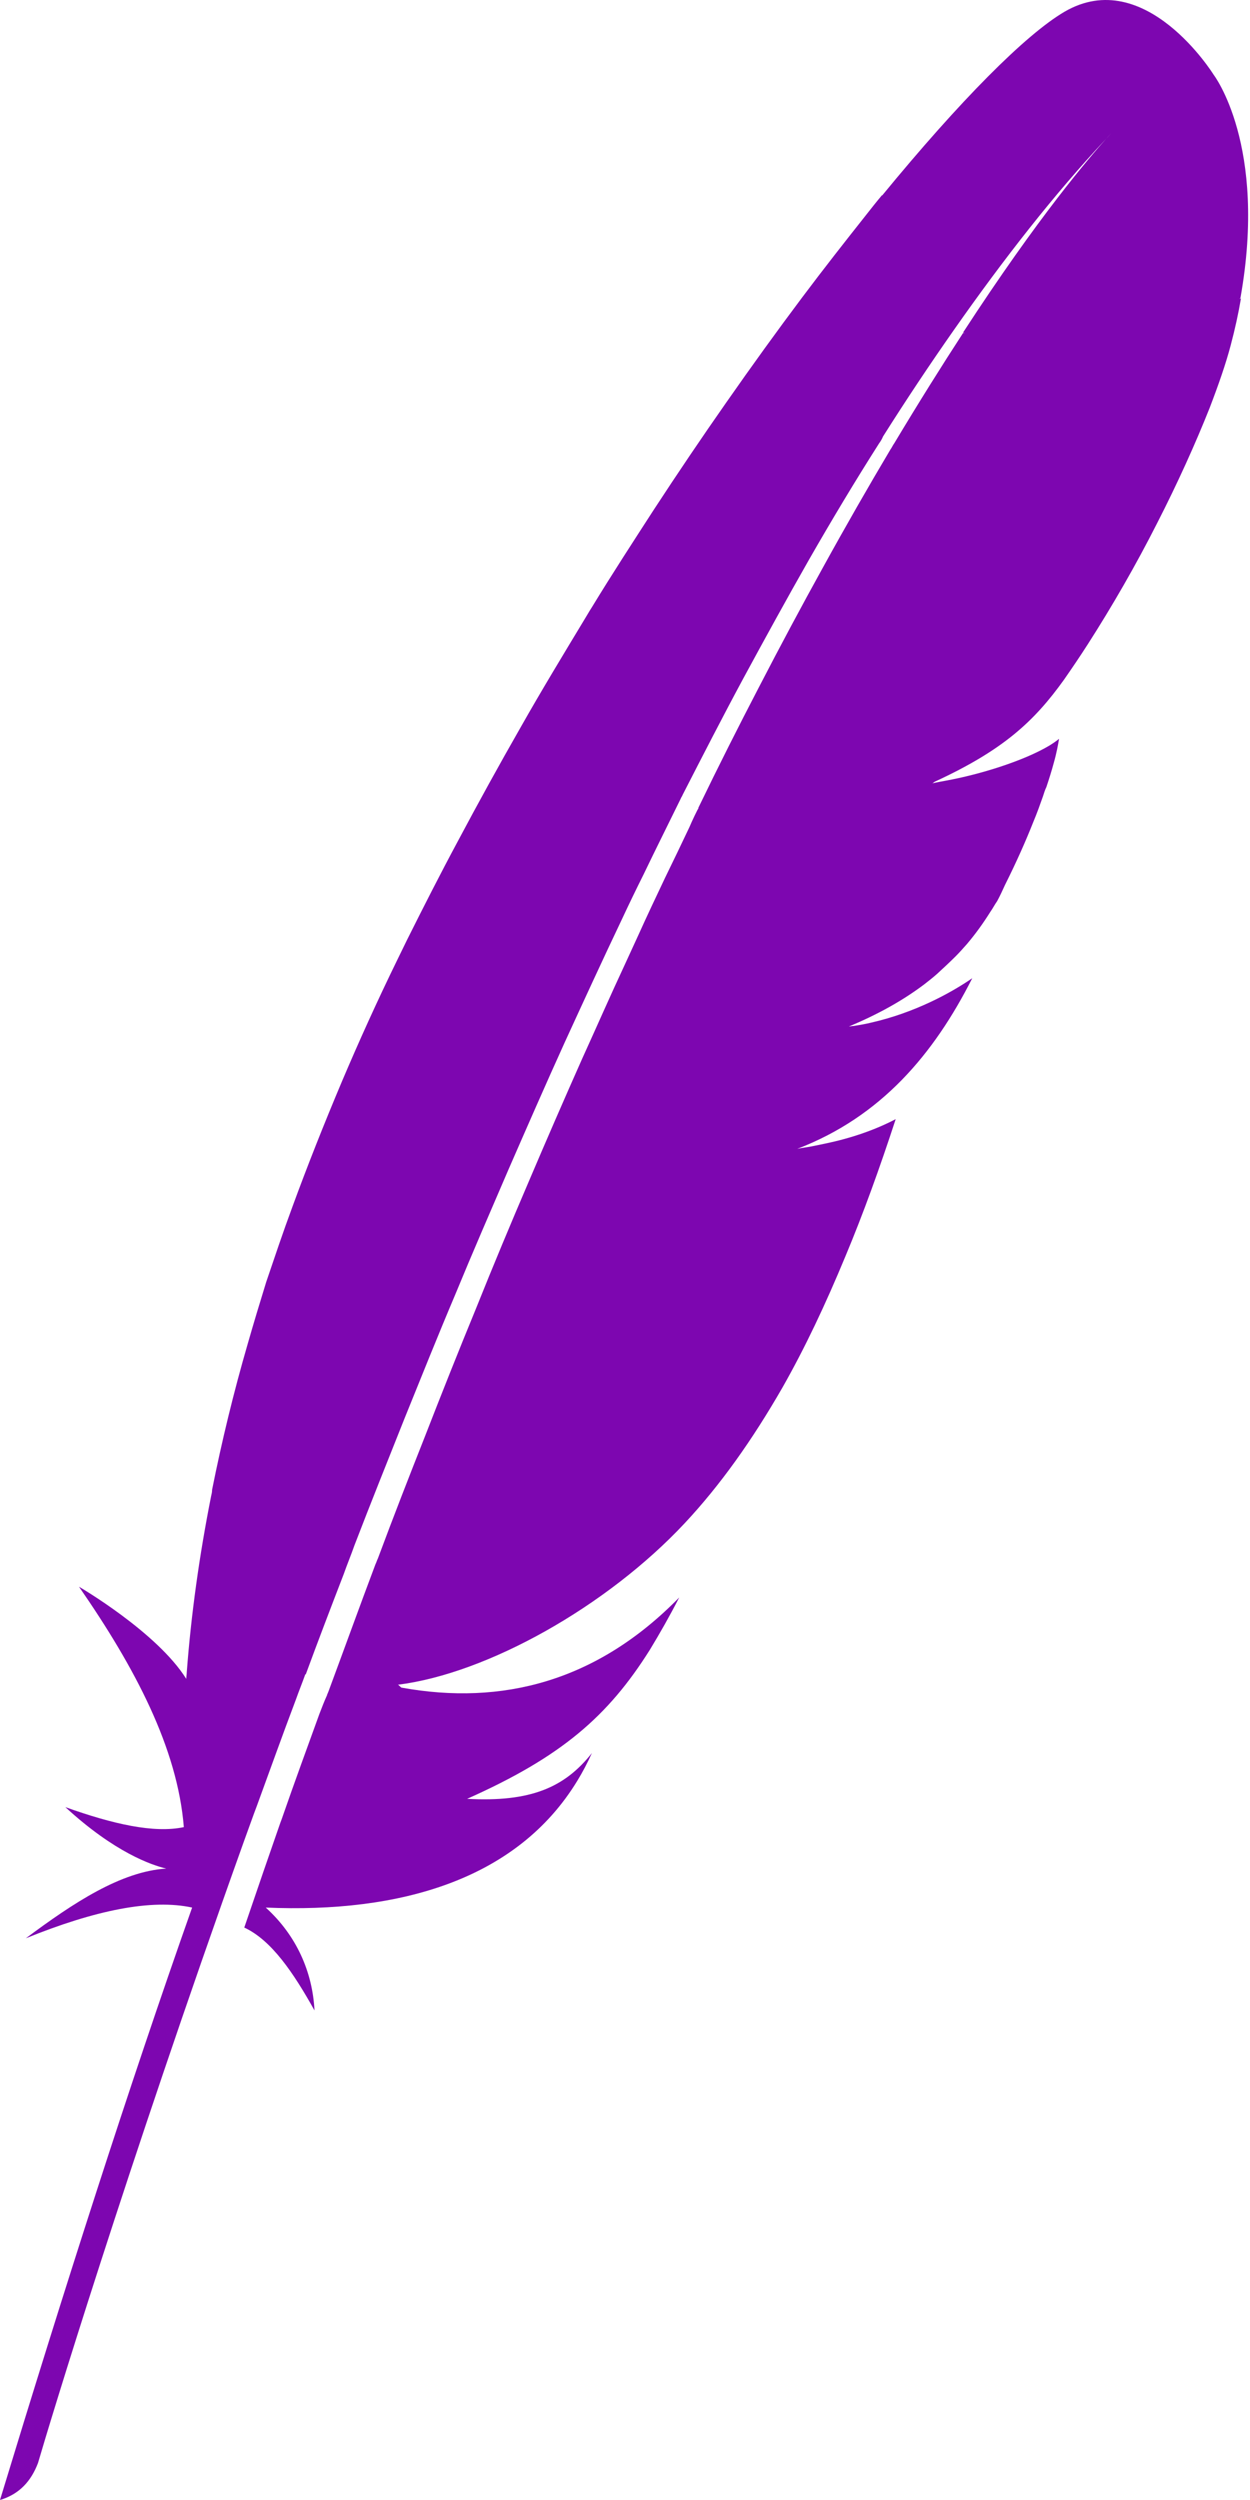 <svg width="76" height="152" viewBox="0 0 76 152" fill="none" xmlns="http://www.w3.org/2000/svg">
<path d="M64.717 0.717C62.345 2.111 58.373 6.113 53.629 11.894V12.249L57.78 19.928L57.987 20.076C61.041 15.718 64.124 11.775 67.266 8.425C67.504 8.158 67.622 8.04 67.622 8.04C67.504 8.158 67.385 8.307 67.266 8.425C66.258 9.552 63.175 13.109 58.55 20.224L59.084 20.343C59.084 20.343 69.905 19.276 75.123 18.386L75.419 18.119C77.079 8.811 73.788 4.542 73.788 4.542C73.788 4.542 69.638 -2.158 64.717 0.717Z" fill="#7D06B0"/>
<path d="M45.18 41.273C46.514 38.812 47.848 36.381 49.182 34.039C50.575 31.608 51.998 29.236 53.451 26.954C53.54 26.835 53.629 26.687 53.688 26.539C55.111 24.286 56.534 22.151 57.987 20.076L53.629 11.864C53.303 12.249 52.977 12.665 52.651 13.079C51.406 14.651 50.101 16.311 48.767 18.09C47.255 20.106 45.714 22.24 44.142 24.493C42.69 26.568 41.207 28.762 39.755 30.986C38.51 32.913 37.235 34.869 35.99 36.915C35.93 37.004 35.901 37.063 35.841 37.152V37.478L41.267 48.239L41.504 48.328C42.719 45.957 43.935 43.585 45.18 41.273Z" fill="#7D06B0"/>
<path d="M21.552 93.954C22.531 91.404 23.568 88.825 24.606 86.216C25.614 83.726 26.622 81.206 27.689 78.686C28.727 76.166 29.823 73.646 30.92 71.097C32.047 68.517 33.173 65.938 34.33 63.389C35.486 60.869 36.642 58.349 37.828 55.859C38.243 54.969 38.688 54.05 39.132 53.161C39.873 51.619 40.644 50.078 41.385 48.566C41.415 48.477 41.474 48.417 41.504 48.329L35.842 37.152C35.753 37.3 35.664 37.449 35.575 37.597C34.27 39.761 32.936 41.955 31.662 44.208C30.357 46.49 29.082 48.803 27.837 51.145C26.77 53.131 25.762 55.117 24.754 57.133C24.547 57.548 24.369 57.934 24.161 58.349C22.916 60.898 21.819 63.329 20.811 65.701C19.685 68.369 18.677 70.919 17.787 73.35C17.194 74.951 16.69 76.463 16.186 77.945C15.801 79.19 15.416 80.465 15.06 81.71C14.2 84.674 13.489 87.609 12.896 90.574L12.985 90.93L18.41 101.721L18.588 101.81C19.329 99.794 20.1 97.778 20.9 95.703C21.108 95.11 21.345 94.546 21.552 93.954Z" fill="#7D06B0"/>
<path d="M12.837 90.959C12.125 94.546 11.621 98.133 11.354 101.691C11.354 101.81 11.325 101.928 11.325 102.076C9.546 99.23 4.803 96.473 4.803 96.473C8.212 101.394 10.791 106.286 11.177 111.089C9.368 111.474 6.878 110.911 3.973 109.873C6.967 112.63 9.22 113.401 10.109 113.609C7.352 113.786 4.477 115.684 1.571 117.848C5.811 116.128 9.22 115.447 11.681 115.98C7.797 126.979 3.913 139.134 0 152C1.186 151.644 1.897 150.844 2.312 149.747C2.994 147.405 7.619 132.108 14.823 111.978C15.03 111.415 15.238 110.822 15.445 110.259C15.505 110.11 15.564 109.932 15.623 109.784C16.394 107.679 17.165 105.515 17.995 103.321C18.173 102.817 18.38 102.313 18.558 101.81V101.78L12.896 90.574C12.896 90.722 12.866 90.841 12.837 90.959Z" fill="#7D06B0"/>
<path d="M58.55 20.254C57.276 22.21 55.882 24.434 54.37 26.954C54.281 27.072 54.222 27.221 54.133 27.339C52.829 29.533 51.465 31.905 50.013 34.543C48.767 36.796 47.463 39.227 46.099 41.866C44.913 44.148 43.698 46.55 42.453 49.129L42.72 49.247L56.505 47.765L56.831 47.528C61.011 45.601 62.879 43.852 64.687 41.332C65.162 40.65 65.665 39.909 66.14 39.168C67.622 36.855 69.075 34.336 70.35 31.816C71.595 29.385 72.692 26.954 73.551 24.79C74.085 23.396 74.53 22.122 74.826 20.995C75.093 19.987 75.3 19.038 75.449 18.149C69.875 19.127 63.027 20.046 58.55 20.254Z" fill="#7D06B0"/>
<path d="M41.919 50.285C41.445 51.293 40.941 52.331 40.437 53.368C39.903 54.495 39.34 55.681 38.806 56.867C38.54 57.459 38.243 58.082 37.976 58.675C37.117 60.513 36.287 62.41 35.397 64.367C34.33 66.768 33.233 69.288 32.136 71.867C31.069 74.358 30.002 76.907 28.934 79.575C27.897 82.095 26.859 84.704 25.822 87.372C24.873 89.773 23.924 92.204 22.976 94.754C22.916 94.872 22.887 94.991 22.827 95.11C21.879 97.629 20.953 100.193 19.975 102.831C19.945 102.891 19.893 103.045 19.863 103.104L20.068 103.15L24.191 102.706L24.424 102.61C24.335 102.58 24.28 102.462 24.191 102.432C29.646 101.75 36.909 97.659 41.623 92.619C43.787 90.307 45.744 87.55 47.582 84.348C48.945 81.947 50.191 79.308 51.406 76.373C52.473 73.824 53.481 71.037 54.459 68.043C53.214 68.695 51.762 69.199 50.191 69.525C49.924 69.585 49.627 69.644 49.331 69.703C49.034 69.762 48.738 69.792 48.471 69.851C53.57 67.895 56.772 64.1 59.114 59.475C57.78 60.394 55.586 61.58 52.977 62.173C52.621 62.262 52.266 62.321 51.88 62.381C51.791 62.381 51.703 62.41 51.614 62.41C53.392 61.669 54.875 60.839 56.179 59.861C56.446 59.653 56.713 59.446 56.979 59.209C57.365 58.853 57.75 58.497 58.106 58.141C58.343 57.904 58.551 57.667 58.788 57.4C59.292 56.807 59.766 56.155 60.211 55.444C60.359 55.236 60.478 54.999 60.626 54.791C60.804 54.465 60.952 54.139 61.1 53.813C61.812 52.39 62.375 51.115 62.82 49.989C63.057 49.425 63.235 48.921 63.413 48.417C63.472 48.239 63.531 48.032 63.62 47.854C63.798 47.321 63.946 46.846 64.065 46.401C64.243 45.779 64.332 45.275 64.391 44.919C64.213 45.067 64.035 45.186 63.798 45.334C62.256 46.253 59.618 47.083 57.483 47.469C57.187 47.528 56.979 47.558 56.742 47.617C56.762 47.597 52.008 48.1 42.479 49.125C42.419 49.184 42.068 49.929 41.919 50.285Z" fill="#7D06B0"/>
<path d="M19.418 104.211C18.677 106.256 17.906 108.361 17.165 110.496C17.165 110.525 17.135 110.555 17.135 110.585C17.017 110.881 16.928 111.178 16.809 111.504C16.305 112.956 15.861 114.231 14.852 117.196C16.513 117.967 17.847 119.953 19.122 122.236C19.003 119.894 18.025 117.67 16.157 115.98C24.369 116.336 31.454 114.261 35.101 108.272C35.427 107.739 35.723 107.175 35.99 106.583C34.33 108.687 32.255 109.577 28.401 109.369C34.122 106.82 36.968 104.359 39.518 100.298C40.111 99.319 40.704 98.282 41.297 97.126C36.286 102.254 30.506 103.707 24.428 102.61L19.863 103.114C19.715 103.44 19.566 103.825 19.418 104.211Z" fill="#7D06B0"/>
</svg>
